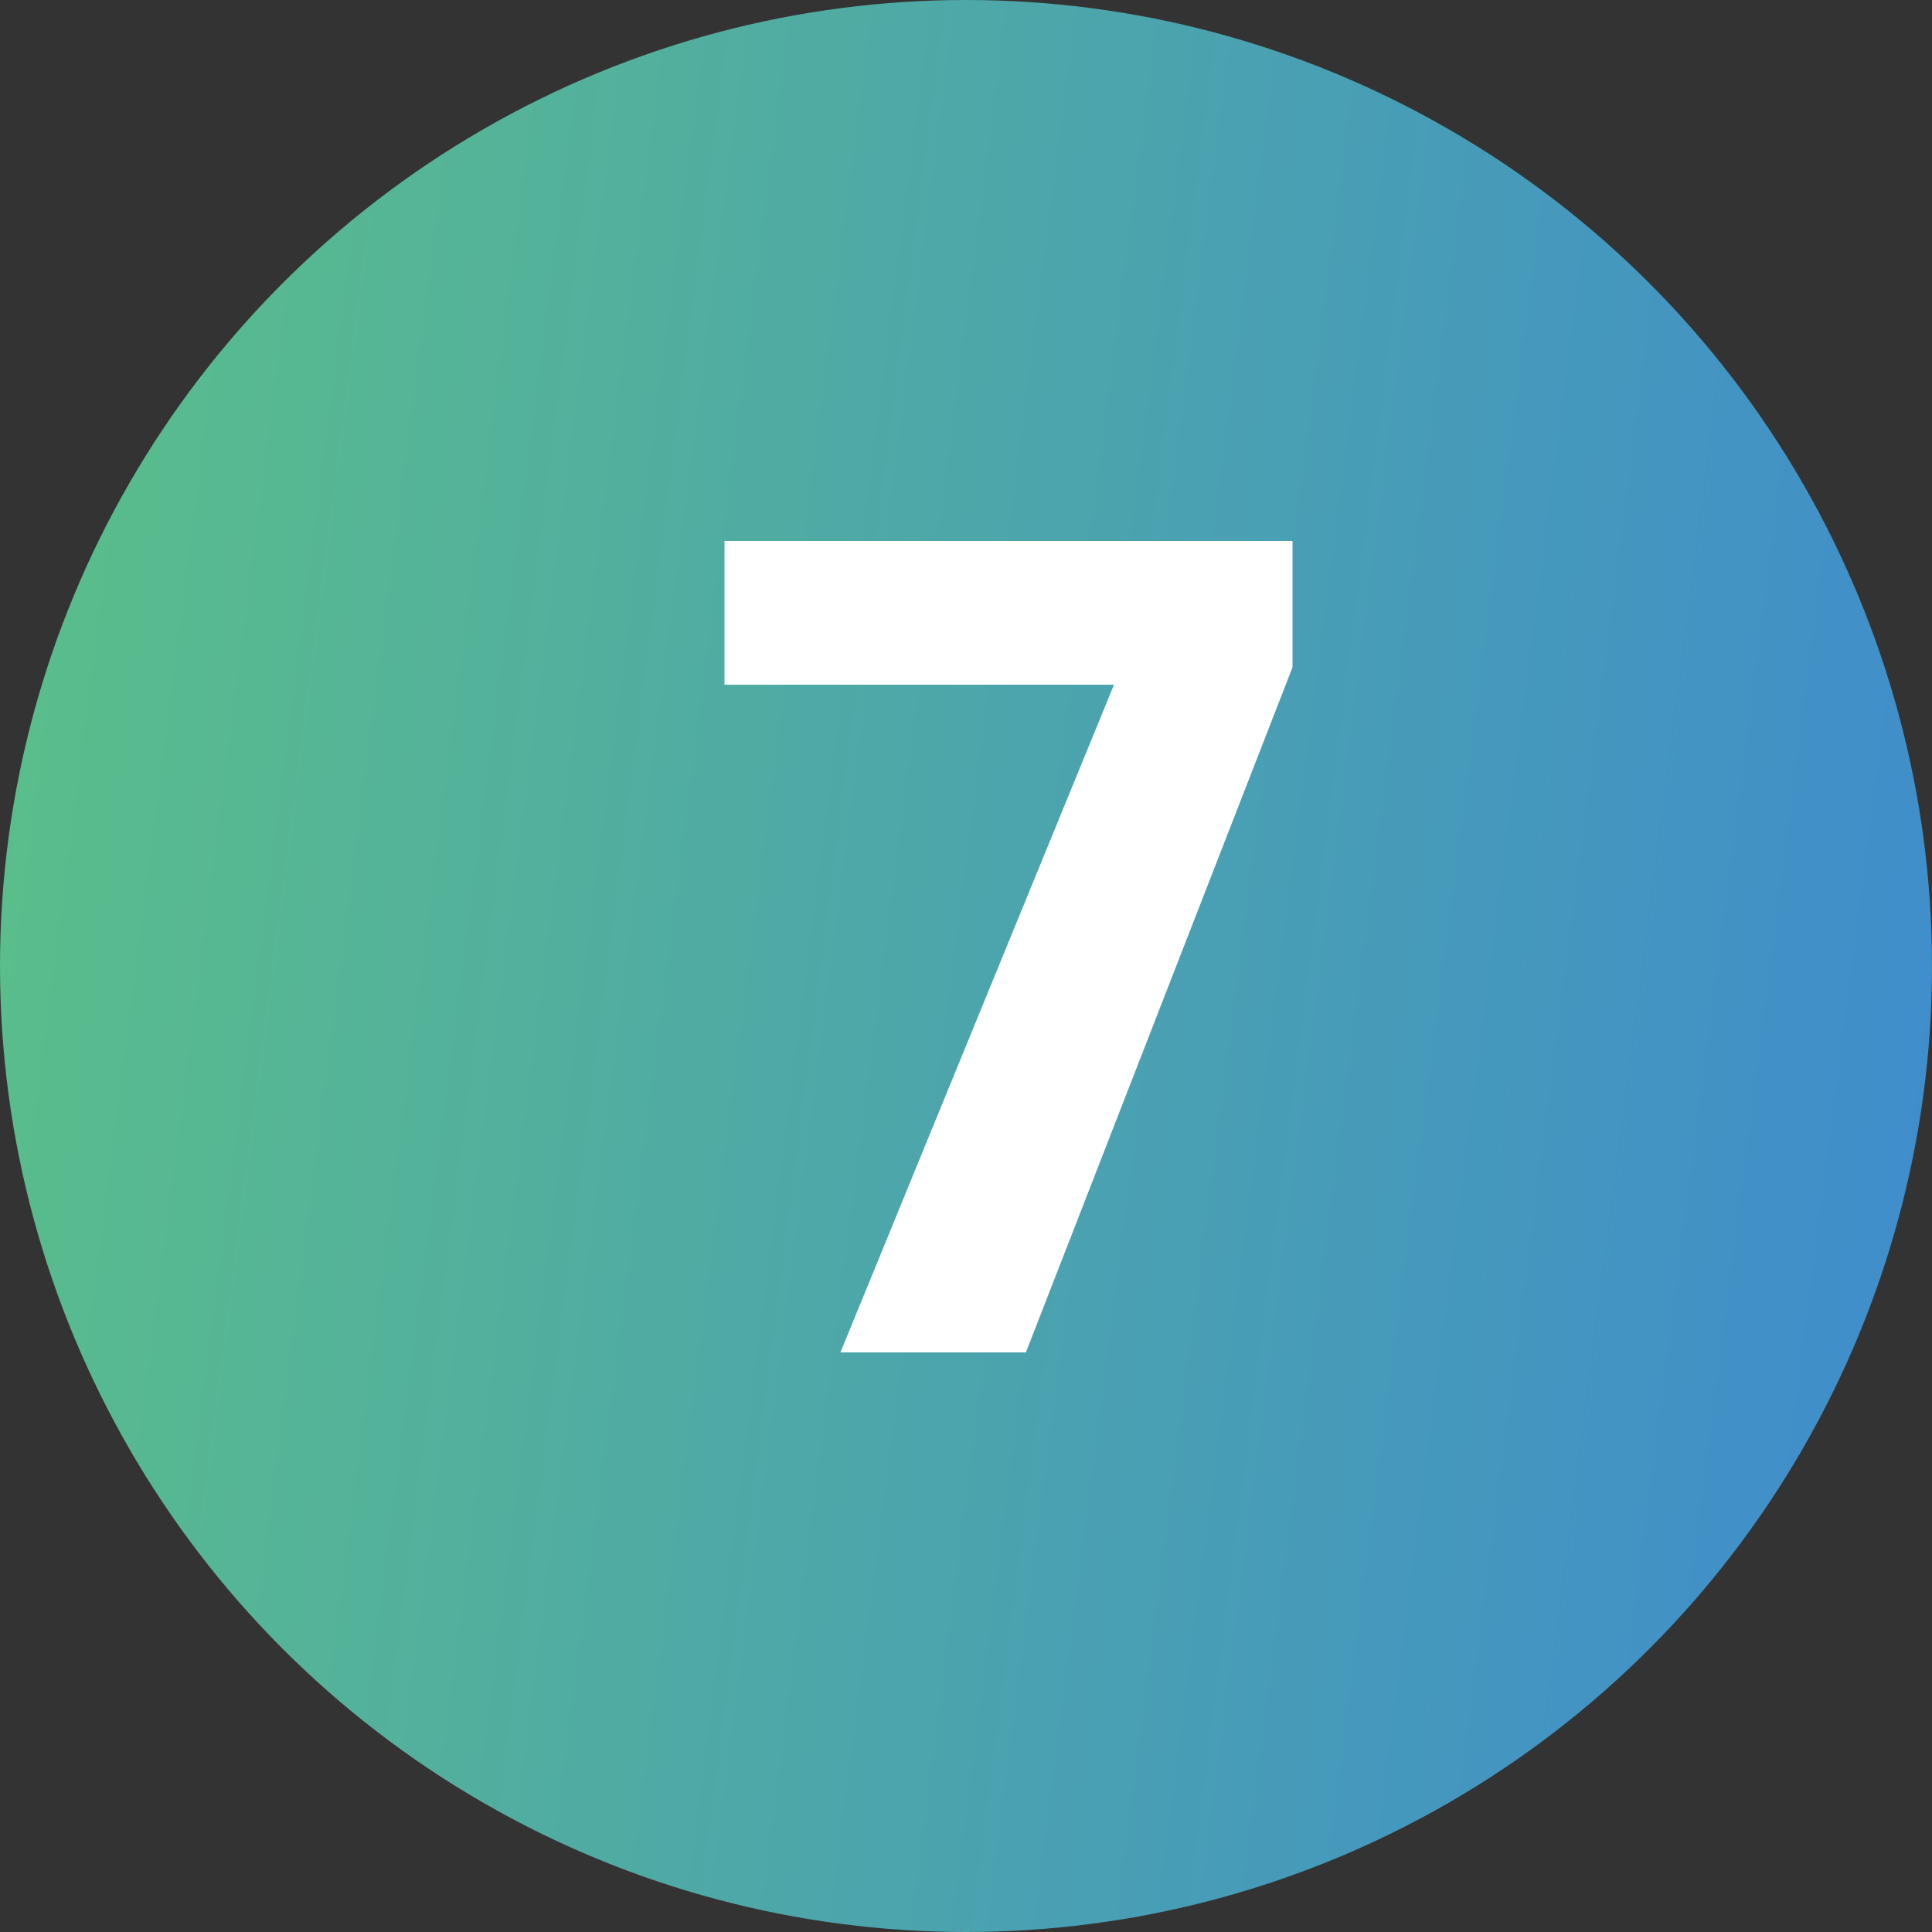 <?xml version="1.0" encoding="UTF-8"?> <svg xmlns="http://www.w3.org/2000/svg" width="20" height="20" viewBox="0 0 20 20" fill="none"><rect x="0" y="0" width="20" height="20" fill="#333333" stroke="none"/><circle cx="10" cy="10" r="10" fill="url(#paint0_linear_7_336)"></circle><path d="M11.532 7.088H7.5V5.6H13.38V6.908L10.62 14H8.7L11.532 7.088Z" fill="white"></path><defs><linearGradient id="paint0_linear_7_336" x1="-1.32" y1="-3.267" x2="25.706" y2="0.216" gradientUnits="userSpaceOnUse"><stop stop-color="#5DC482"></stop><stop offset="1" stop-color="#3A83D9"></stop></linearGradient></defs></svg> 